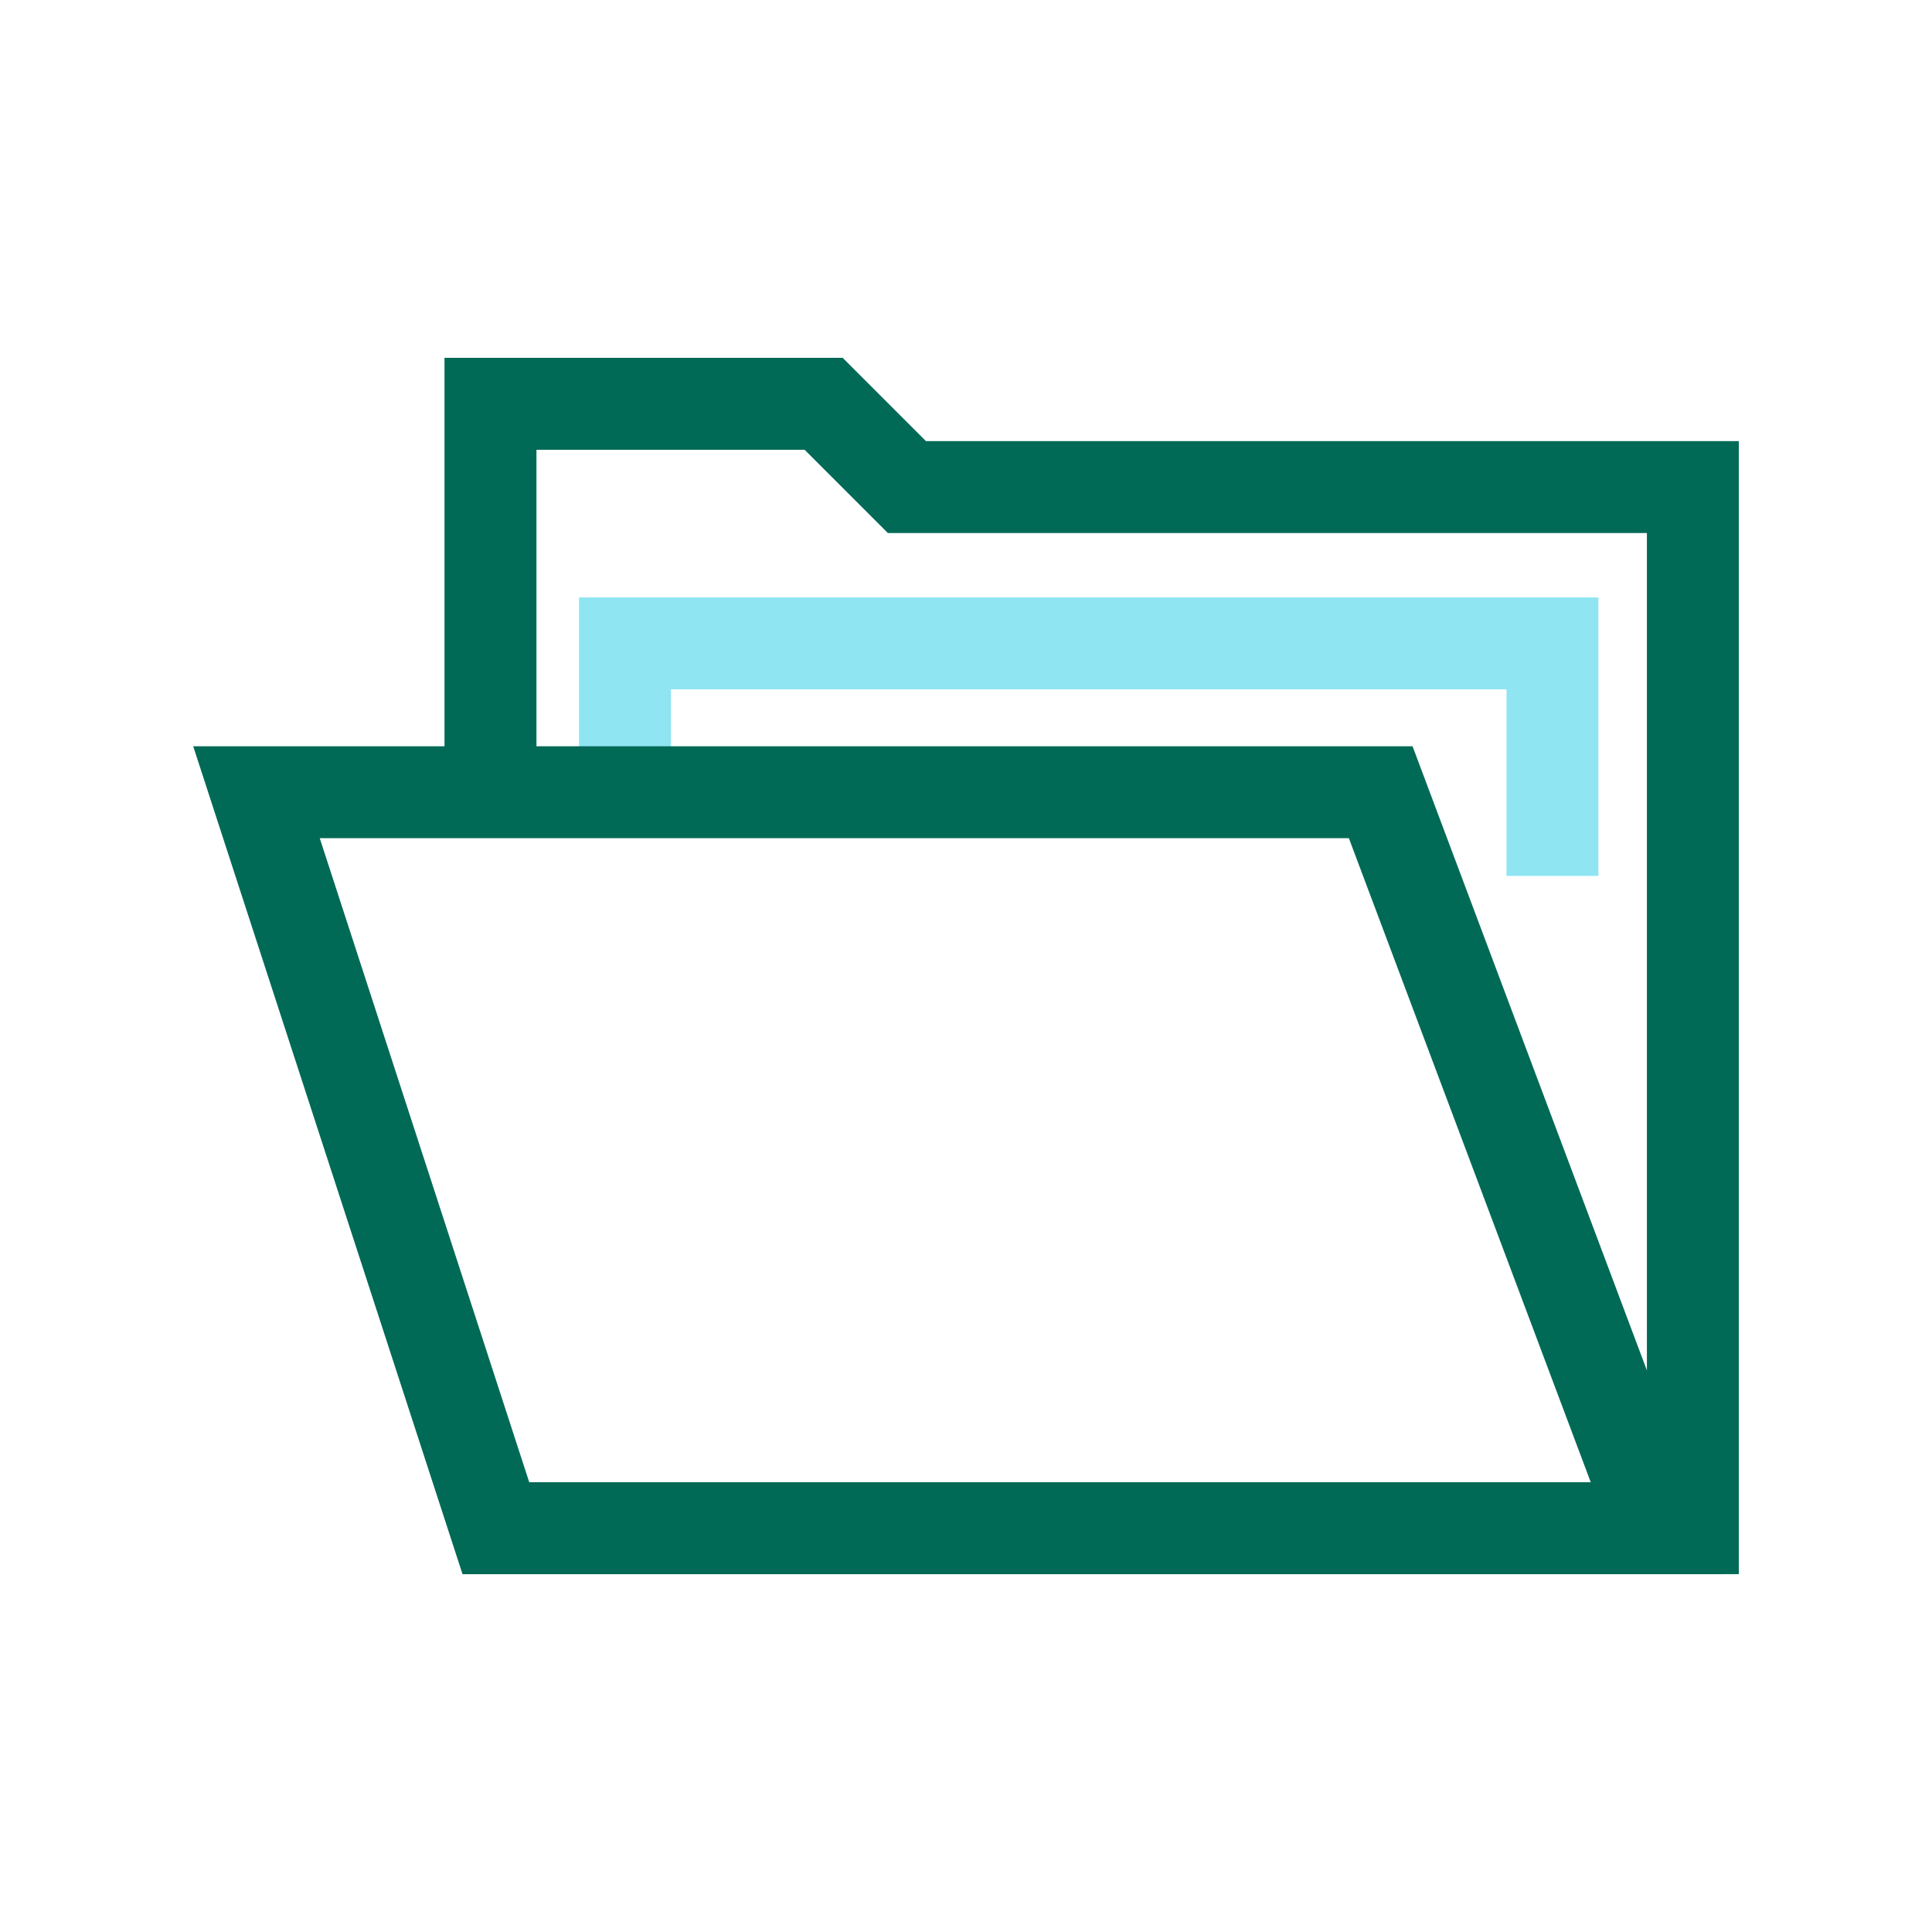 <?xml version="1.0" encoding="UTF-8"?>
<svg id="Layer_1" data-name="Layer 1" xmlns="http://www.w3.org/2000/svg" viewBox="0 0 300 300">
  <defs>
    <style>
      .cls-1 {
        fill: #006a56;
      }

      .cls-1, .cls-2 {
        stroke-width: 0px;
      }

      .cls-2 {
        fill: #8fe5f2;
      }
    </style>
  </defs>
  <polygon class="cls-1" points="270 244.43 255.73 244.43 255.73 82.77 137.87 82.77 124.94 69.84 83.3 69.84 83.3 118.01 69.02 118.01 69.02 55.56 130.84 55.56 143.78 68.5 270 68.5 270 244.43"/>
  <polygon class="cls-2" points="248.2 136.01 233.93 136.01 233.93 107.04 104.18 107.04 104.18 122.21 89.91 122.21 89.91 92.77 248.2 92.77 248.2 136.01"/>
  <path class="cls-1" d="M267.61,244.44H71.82L30,115.88h189.34l48.27,128.55ZM82.19,230.16h164.82l-37.56-100.01H49.65l32.53,100.01Z"/>
</svg>